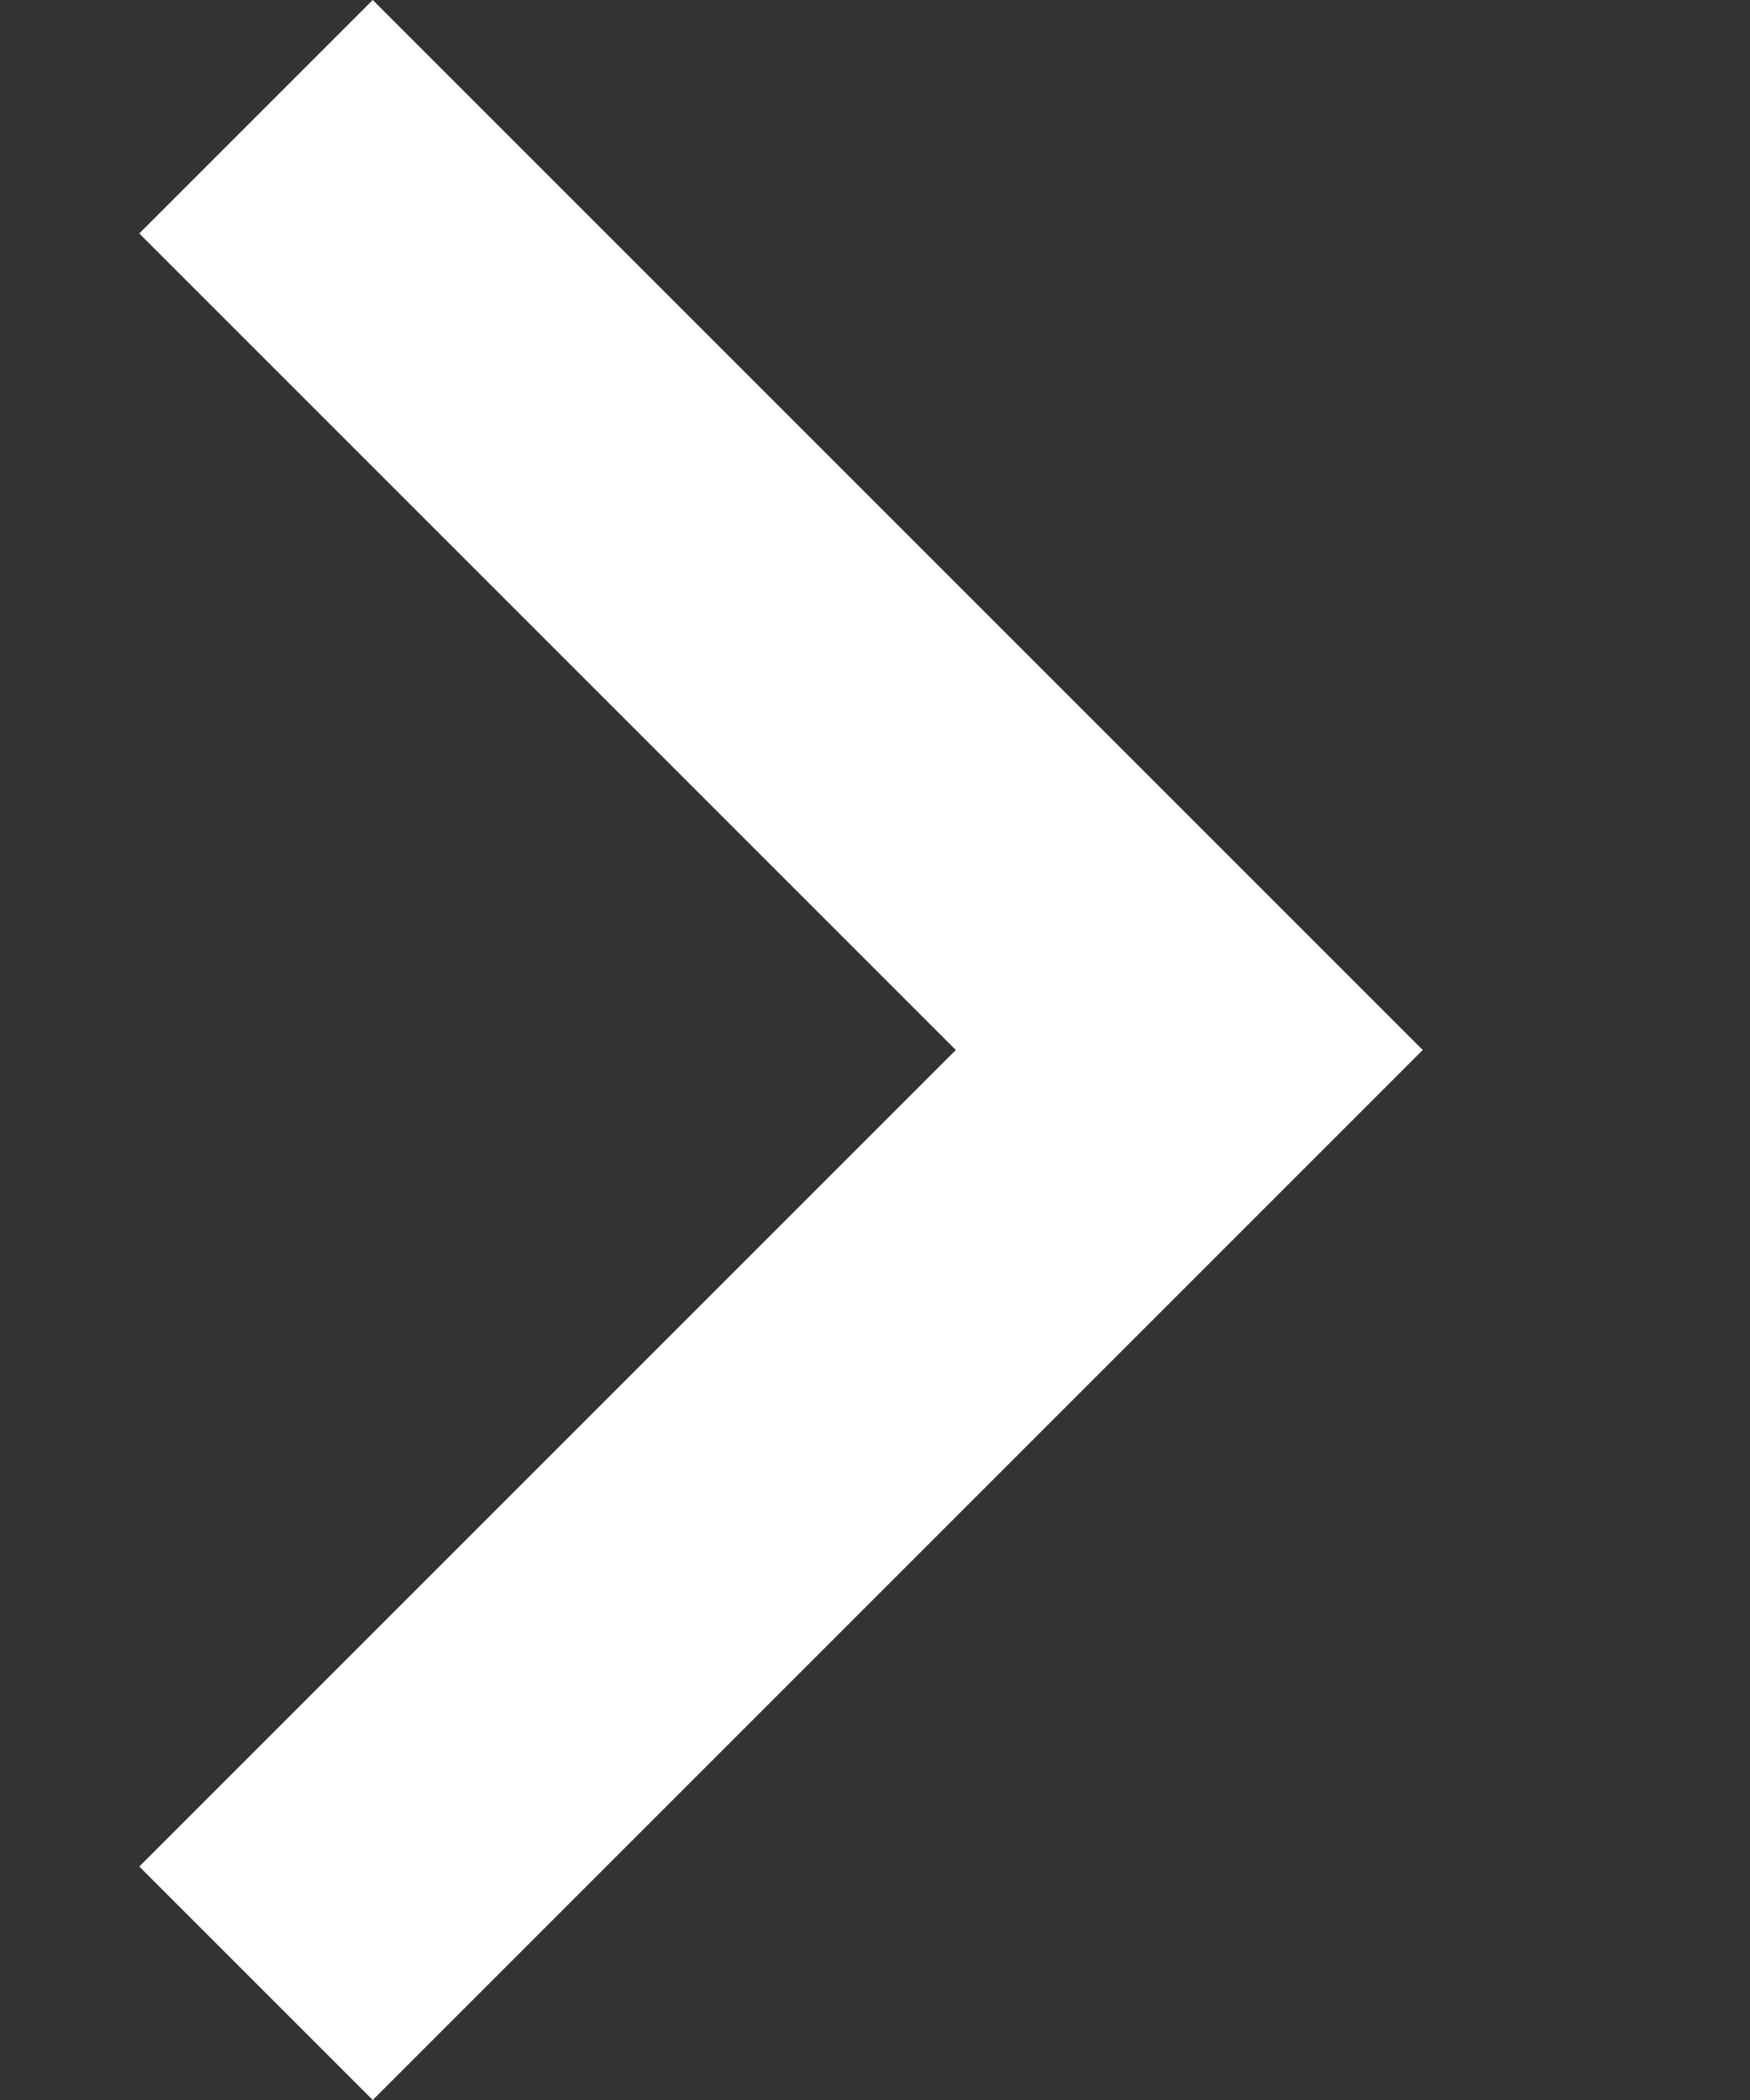 <svg width="5" height="6" viewBox="0 0 5 6" fill="none" xmlns="http://www.w3.org/2000/svg">
<rect x="0" y="0" width="5" height="6" fill="#333333" stroke="none"/>
<path d="M2.731 3L0.398 0.667L1.065 0L4.065 3L1.065 6L0.398 5.333L2.731 3Z" fill="white"/>
</svg>
